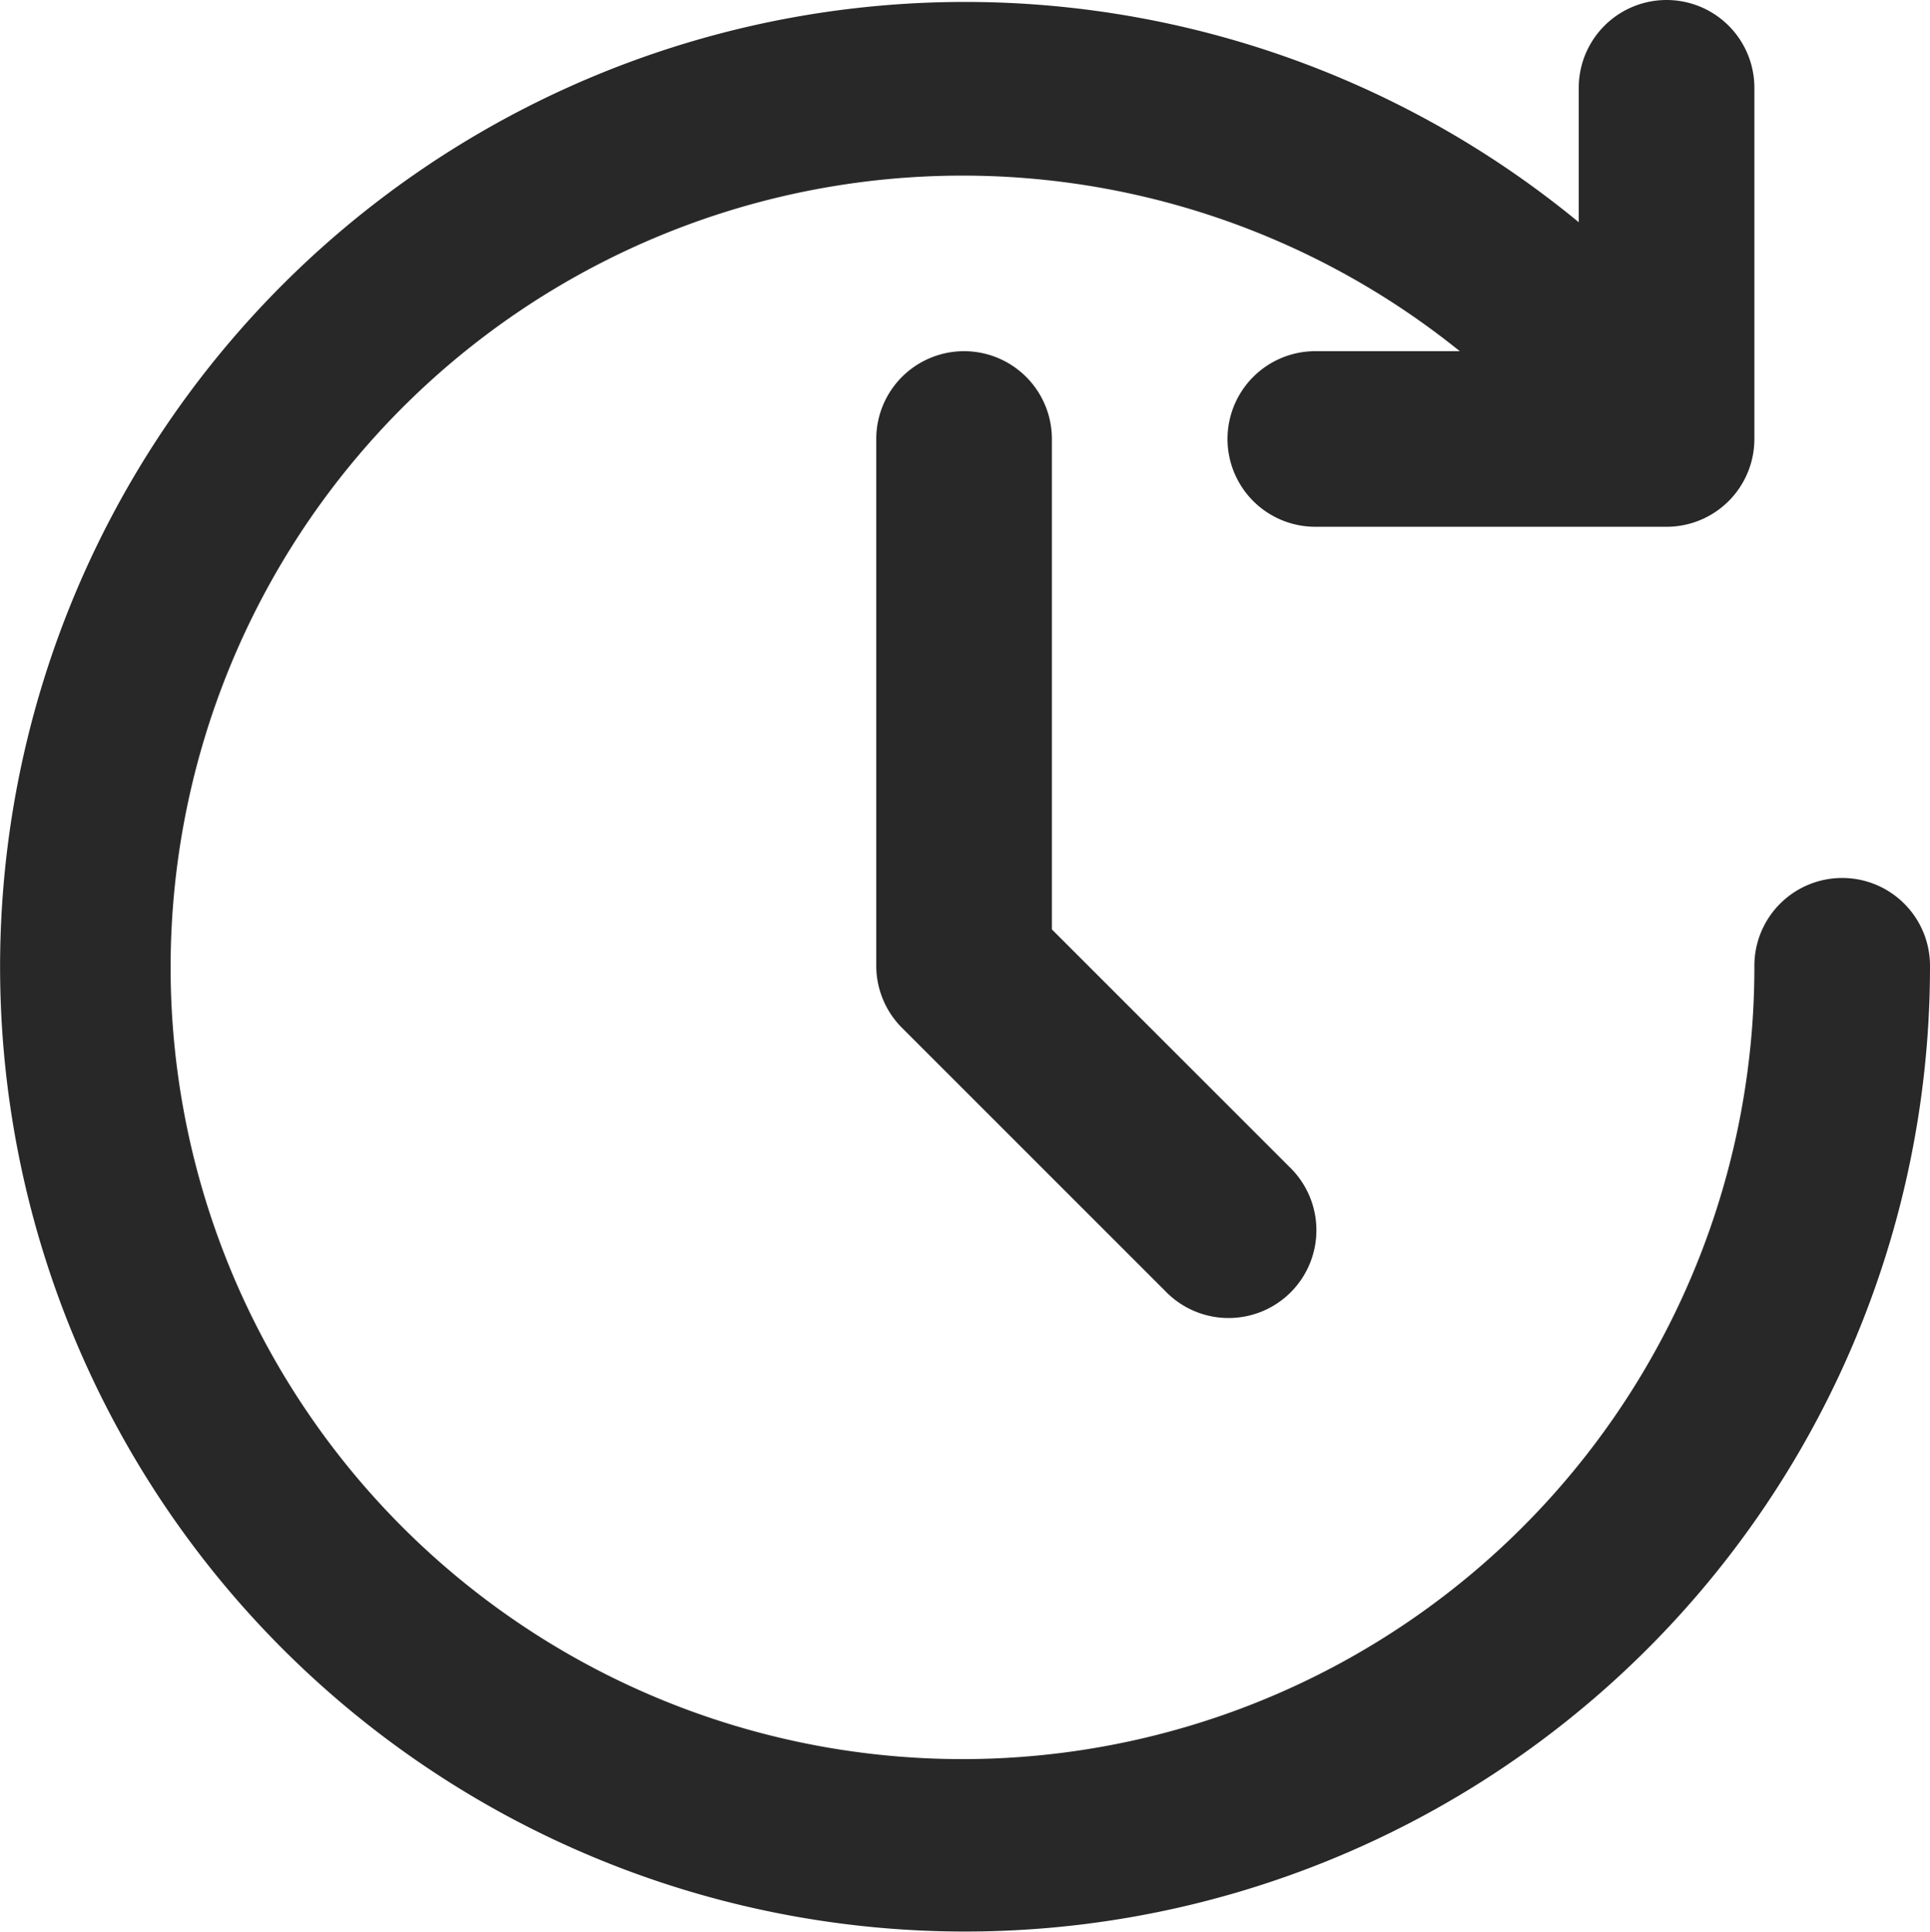 <svg xmlns="http://www.w3.org/2000/svg" width="21.979" height="22.001" viewBox="0 0 21.979 22.001">
  <g id="Group_13112" data-name="Group 13112" transform="translate(-499 -1241.999)">
    <path id="Path_22730" data-name="Path 22730" d="M22,11a1,1,0,0,0-1,1,9.018,9.018,0,1,1-3.355-7H16a1,1,0,0,0,0,2h4a1,1,0,0,0,1-1V2a1,1,0,0,0-2,0V3.531A10.989,10.989,0,1,0,23,12a1,1,0,0,0-1-1Z" transform="translate(497.979 1240.999)" fill="#282828"/>
    <path id="Path_22731" data-name="Path 22731" d="M12,5a1,1,0,0,0-1,1v6a1,1,0,0,0,.293.707l3,3a1,1,0,1,0,1.414-1.414L13,11.586V6a1,1,0,0,0-1-1Z" transform="translate(497.979 1240.999)" fill="#282828"/>
  </g>
</svg>
